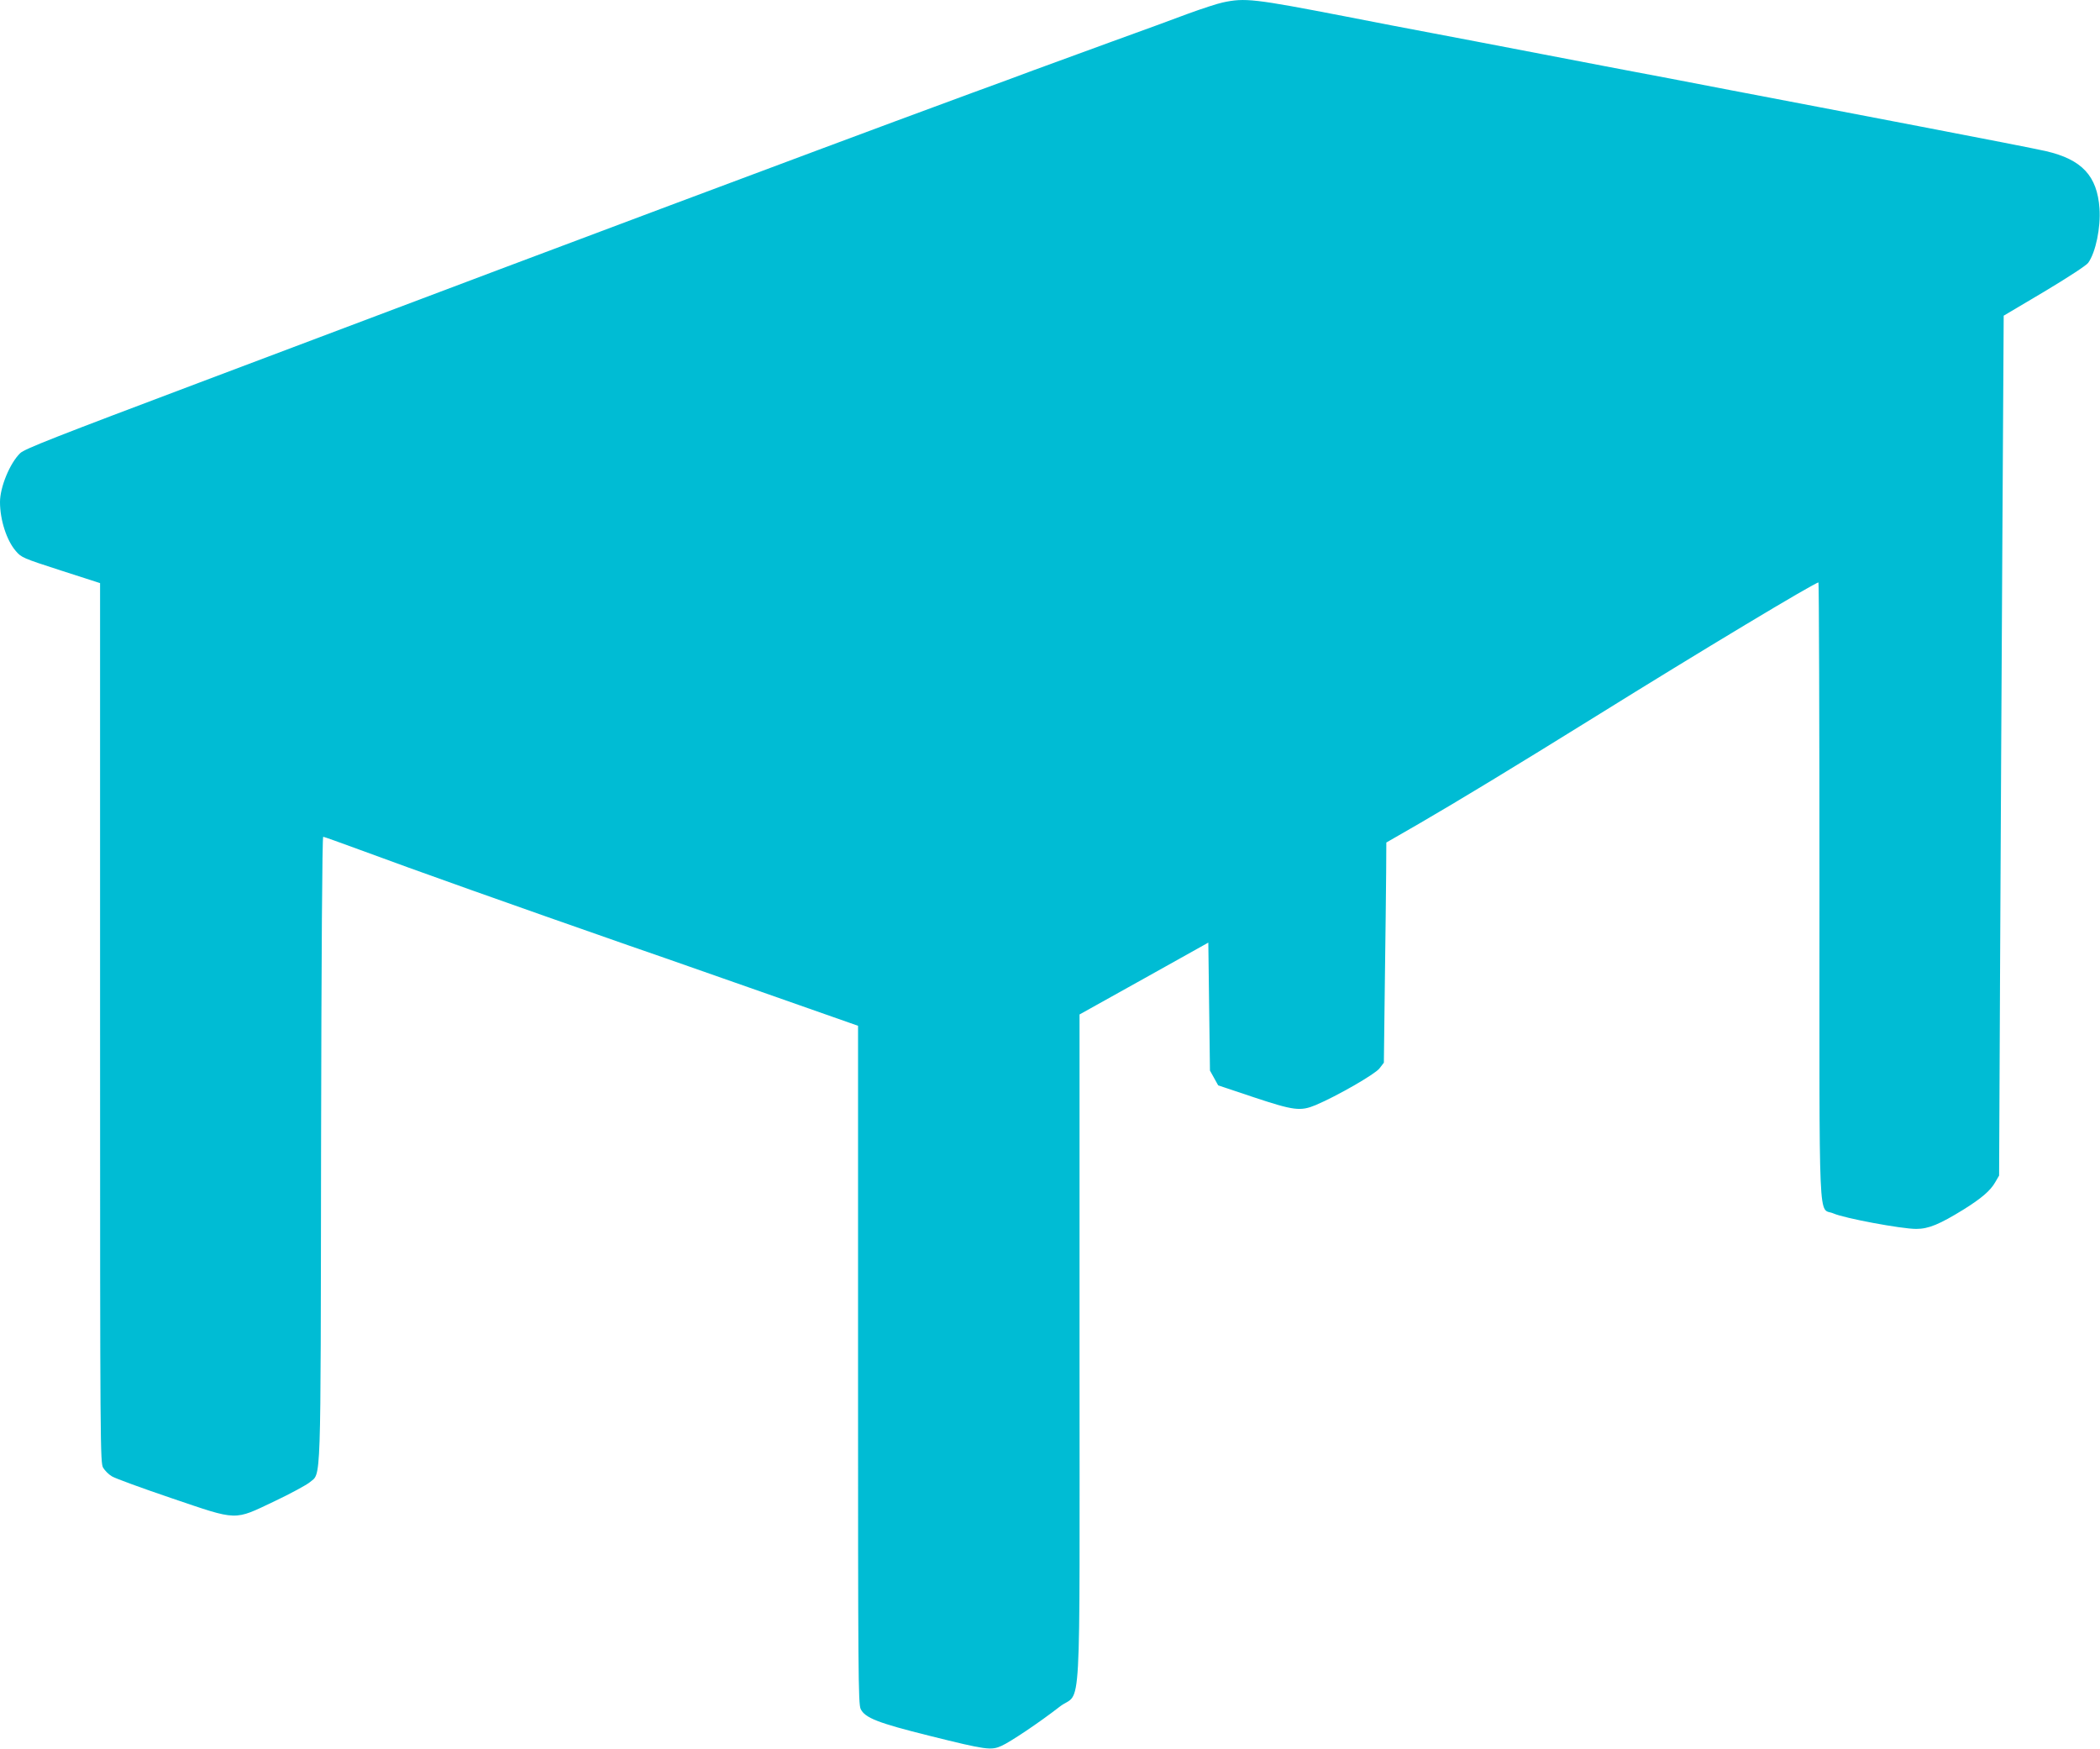 <?xml version="1.0" standalone="no"?>
<!DOCTYPE svg PUBLIC "-//W3C//DTD SVG 20010904//EN"
 "http://www.w3.org/TR/2001/REC-SVG-20010904/DTD/svg10.dtd">
<svg version="1.0" xmlns="http://www.w3.org/2000/svg"
 width="1280pt" height="1066pt" viewBox="0 0 1280 1066"
 preserveAspectRatio="xMidYMid meet">
<g transform="translate(0,1066) scale(0.1,-0.1)"
fill="#00bcd4" stroke="none">
<path d="M7453 10645 c-33 -7 -128 -38 -210 -68 -81 -31 -296 -109 -478 -175
-181 -66 -391 -143 -465 -170 -74 -28 -245 -91 -380 -140 -135 -50 -342 -126
-460 -170 -118 -44 -330 -123 -470 -175 -558 -208 -1211 -453 -1940 -727 -421
-159 -1244 -469 -1830 -690 -878 -331 -1071 -406 -1097 -432 -63 -61 -123
-207 -123 -298 0 -108 40 -233 96 -298 34 -40 43 -44 275 -119 l239 -77 0
-2680 c0 -2613 1 -2682 19 -2712 10 -17 34 -41 53 -52 19 -12 183 -72 363
-133 410 -139 377 -138 630 -18 97 46 192 98 212 114 72 62 67 -72 70 2043 2
1178 7 1892 13 1892 5 0 105 -36 222 -79 340 -126 923 -333 1636 -582 61 -21
163 -57 225 -78 170 -60 863 -302 1029 -361 l148 -52 0 -2065 c0 -1877 1
-2068 16 -2099 26 -54 104 -85 422 -164 345 -86 373 -89 436 -61 54 24 233
144 355 239 136 106 121 -170 121 2183 l0 2036 393 219 392 219 5 -390 5 -390
25 -45 25 -45 215 -72 c247 -82 286 -87 380 -48 130 55 361 188 388 223 l27
35 6 491 c4 270 7 572 8 671 l1 180 198 114 c238 138 581 346 1077 654 641
399 1337 817 1359 817 3 0 6 -846 6 -1880 0 -2128 -9 -1924 86 -1966 66 -29
413 -94 504 -94 75 0 142 28 288 118 109 68 164 115 193 166 l24 41 6 1275 c3
701 10 1880 14 2620 l8 1346 248 147 c142 85 257 160 267 175 46 64 77 216 69
331 -14 199 -107 299 -327 350 -47 11 -393 79 -770 151 -377 72 -896 172
-1155 221 -258 50 -515 99 -570 109 -55 10 -314 60 -575 110 -261 50 -567 109
-680 130 -113 21 -347 66 -520 100 -558 108 -612 114 -747 85z"/>
</g>
</svg>

